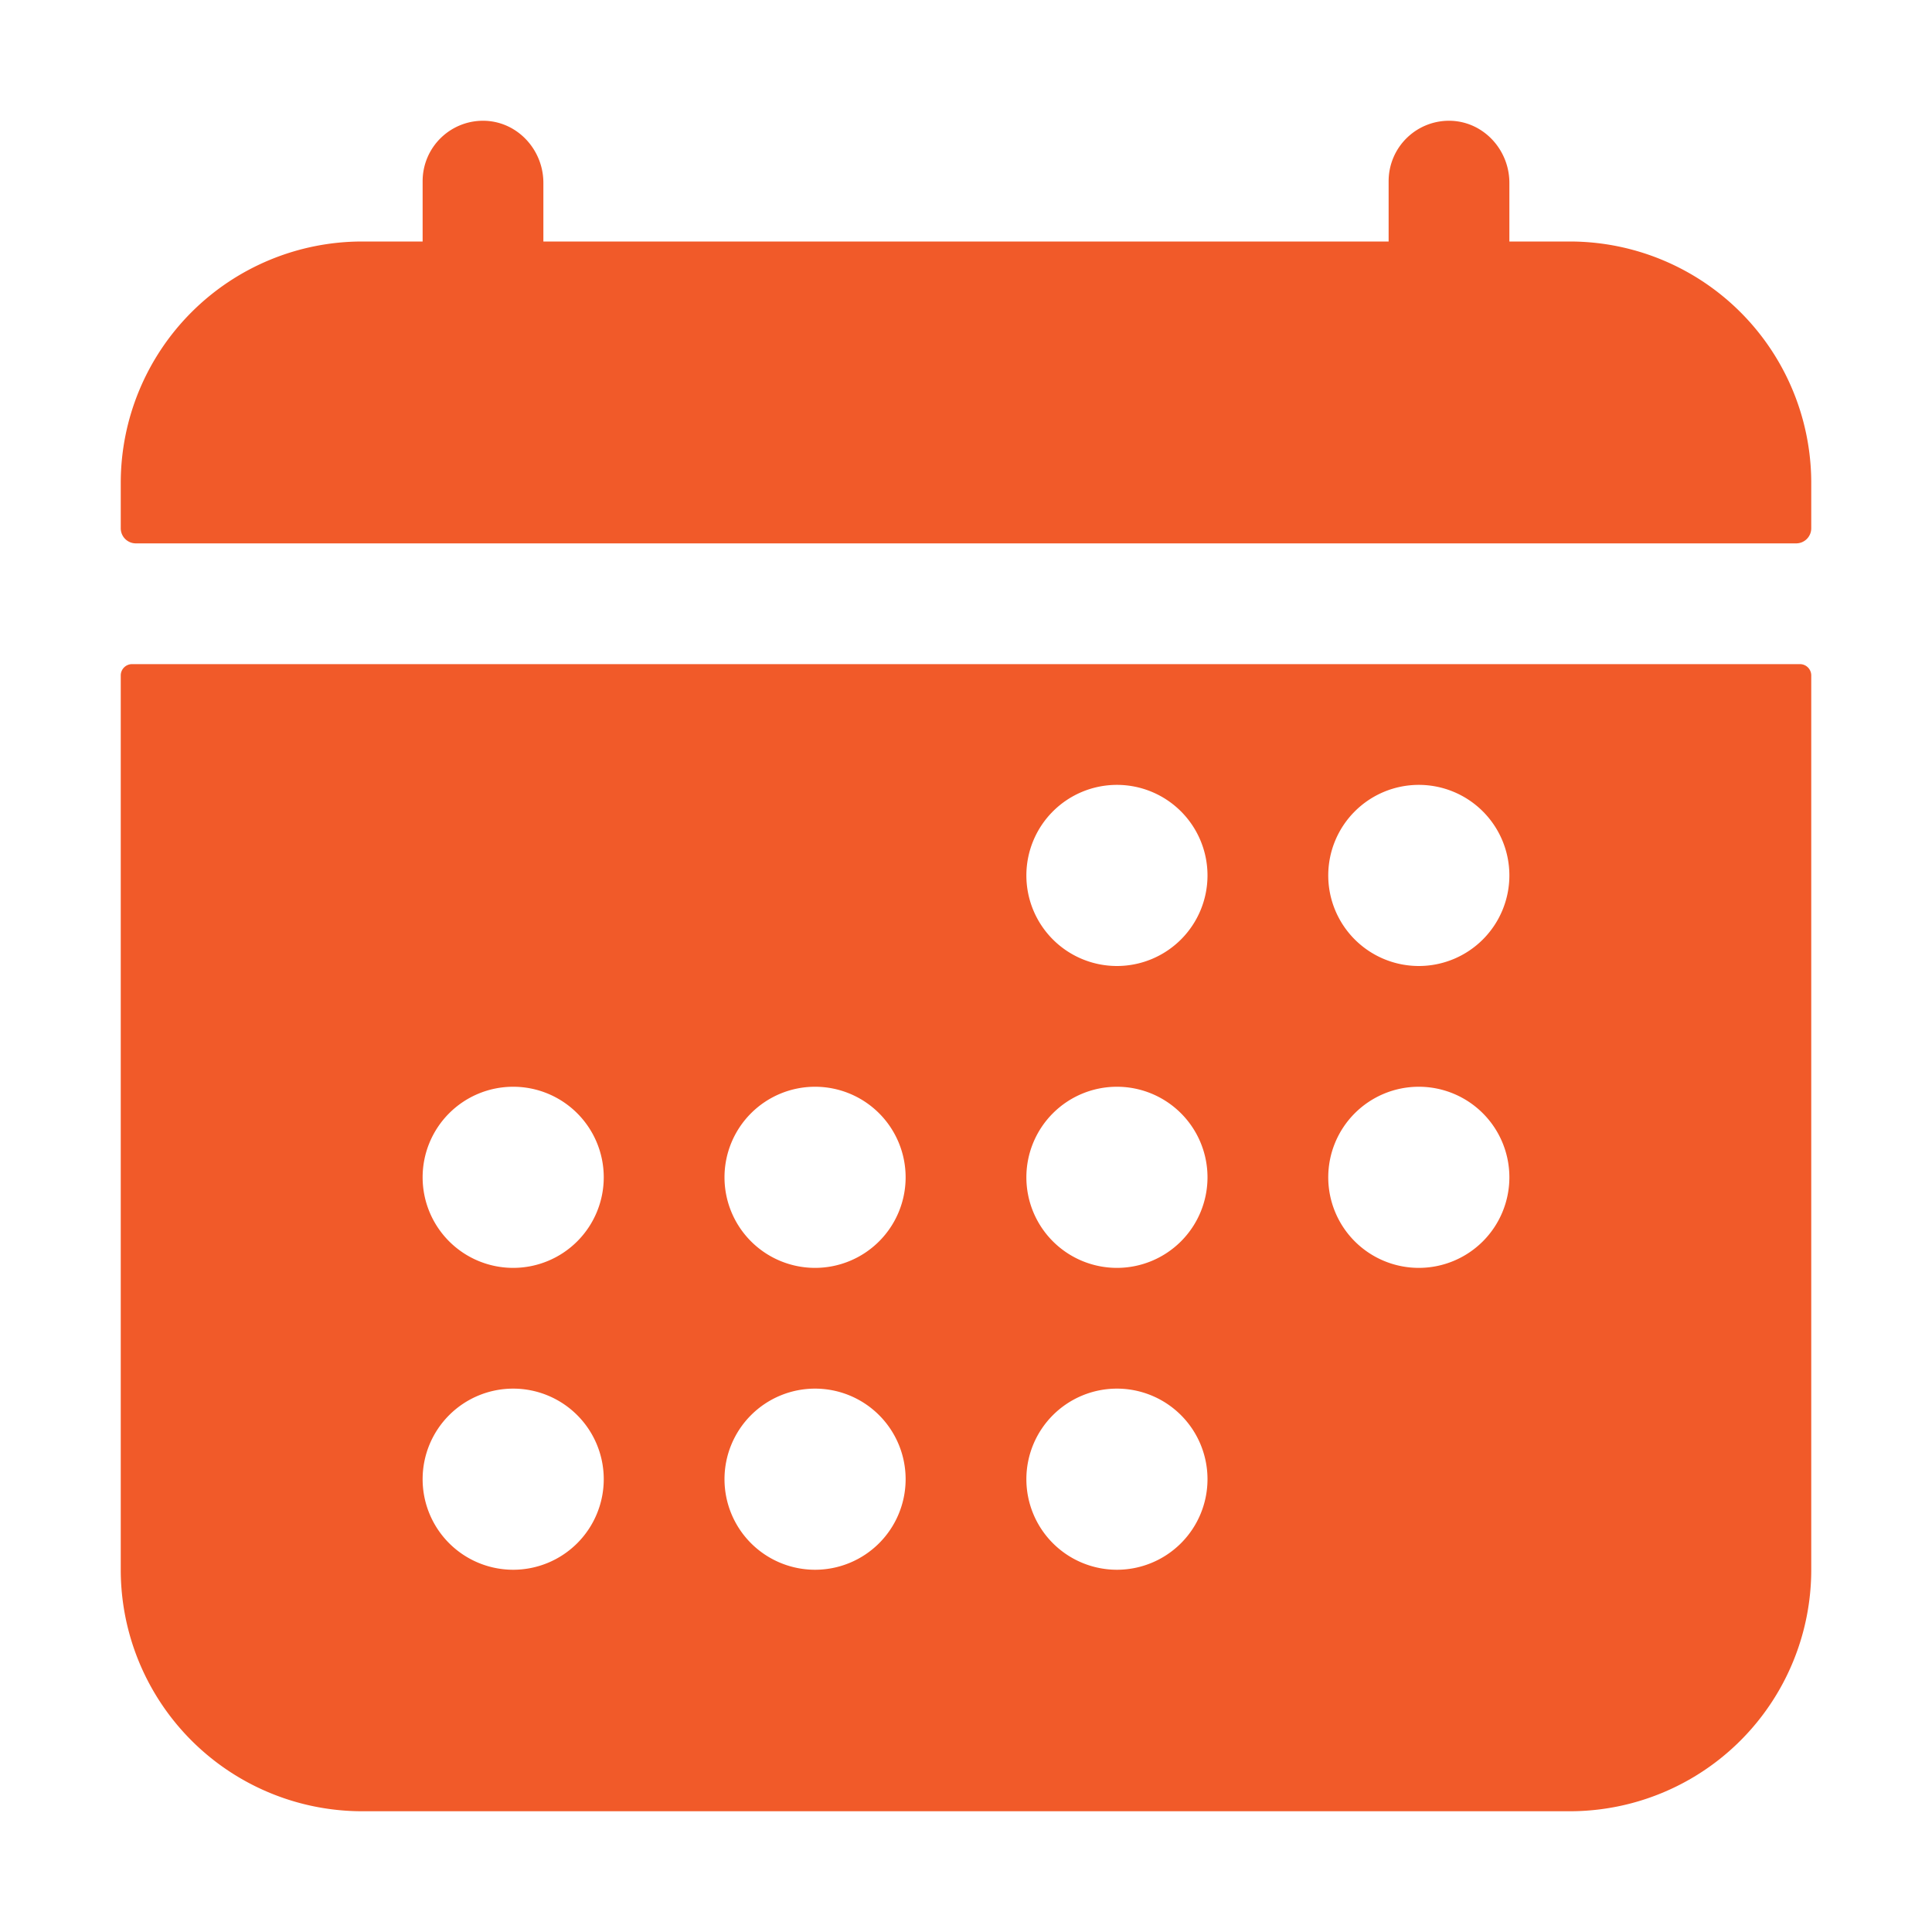 <?xml version="1.0" encoding="UTF-8"?>
<svg xmlns="http://www.w3.org/2000/svg" viewBox="0 0 512 512">
  <path d="M480 128a64 64 0 0 0-64-64h-16V48.45c0-8.61-6.62-16-15.23-16.43A16 16 0 0 0 368 48v16H144V48.45c0-8.61-6.62-16-15.23-16.43A16 16 0 0 0 112 48v16H96a64 64 0 0 0-64 64v12a4 4 0 0 0 4 4h440a4 4 0 0 0 4-4ZM32 416a64 64 0 0 0 64 64h320a64 64 0 0 0 64-64V179a3 3 0 0 0-3-3H35a3 3 0 0 0-3 3Zm344-208a24 24 0 1 1-24 24 24 24 0 0 1 24-24Zm0 80a24 24 0 1 1-24 24 24 24 0 0 1 24-24Zm-80-80a24 24 0 1 1-24 24 24 24 0 0 1 24-24Zm0 80a24 24 0 1 1-24 24 24 24 0 0 1 24-24Zm0 80a24 24 0 1 1-24 24 24 24 0 0 1 24-24Zm-80-80a24 24 0 1 1-24 24 24 24 0 0 1 24-24Zm0 80a24 24 0 1 1-24 24 24 24 0 0 1 24-24Zm-80-80a24 24 0 1 1-24 24 24 24 0 0 1 24-24Zm0 80a24 24 0 1 1-24 24 24 24 0 0 1 24-24Z" fill="#f15a29" class="fill-000000"></path>
</svg>
